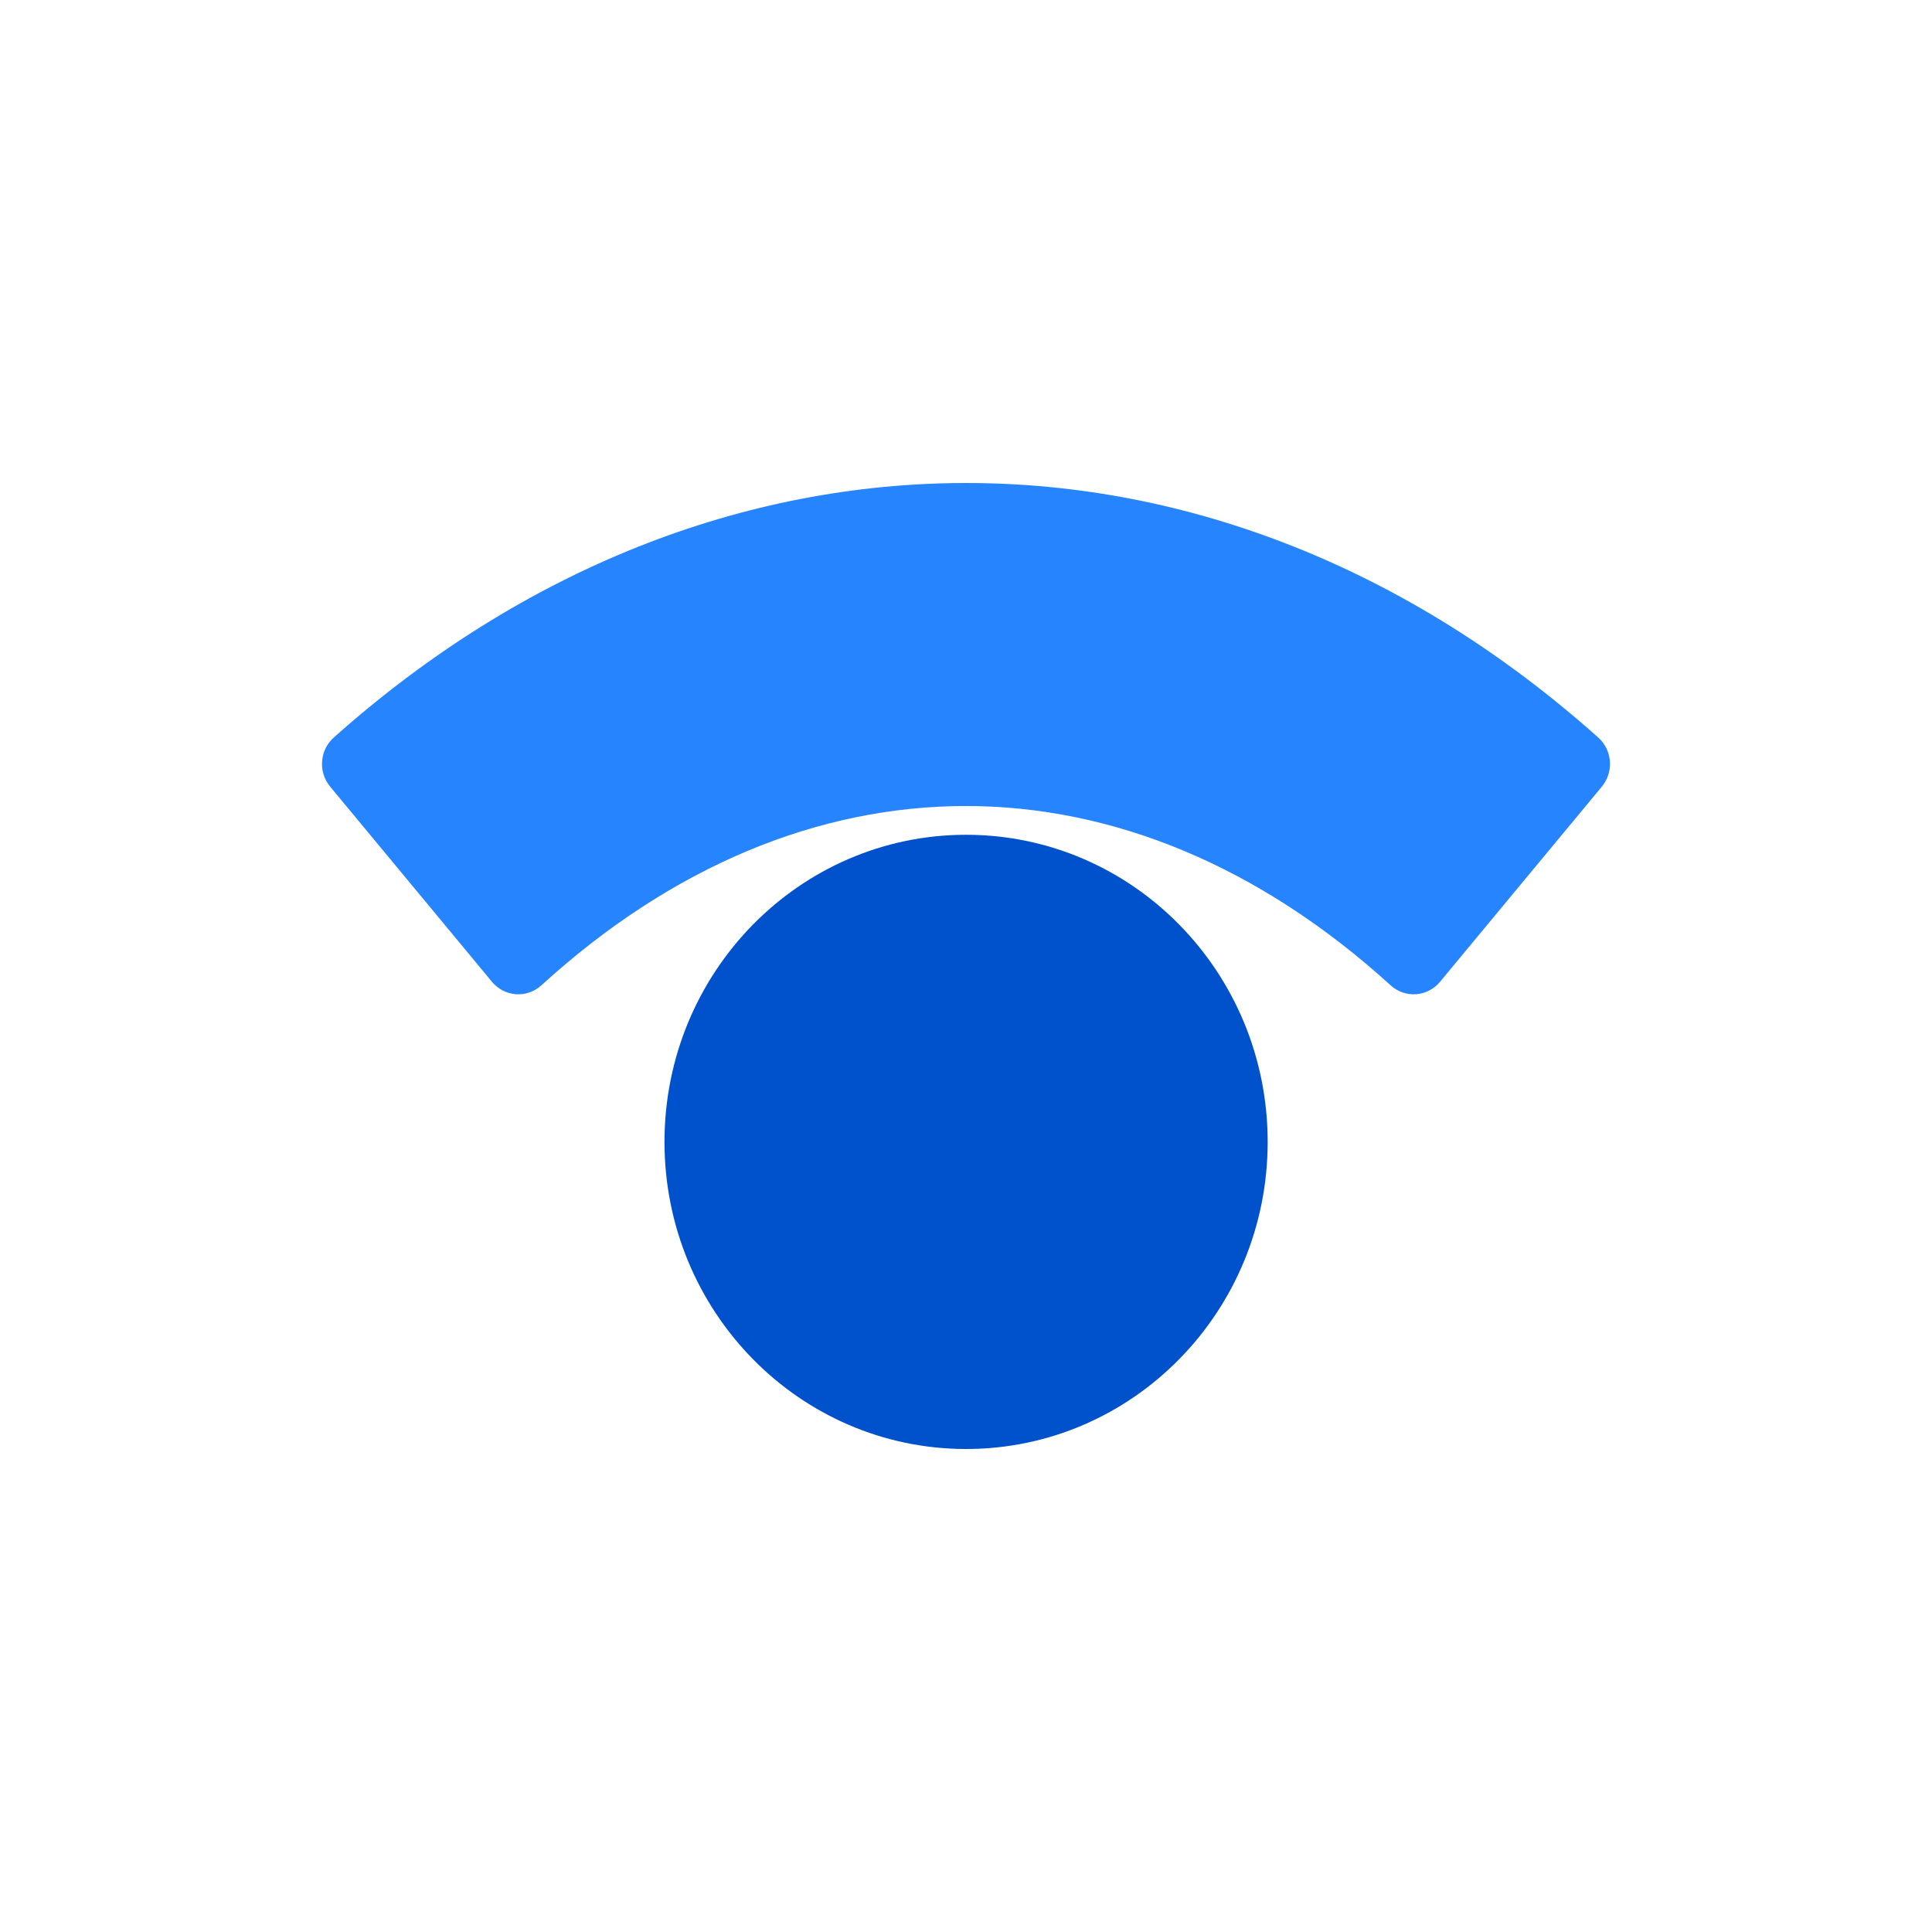<svg width="48" height="48" viewBox="0 0 48 48" fill="none" xmlns="http://www.w3.org/2000/svg">
<path d="M24.002 36C28.14 36 31.495 32.584 31.495 28.37C31.495 24.156 28.14 20.74 24.002 20.74C19.864 20.74 16.509 24.156 16.509 28.37C16.509 32.584 19.864 36 24.002 36Z" fill="url(#paint0_linear_7_141)"/>
<path d="M8.202 19.543L12.225 24.395C12.299 24.483 12.389 24.556 12.49 24.608C12.591 24.661 12.702 24.692 12.815 24.701C12.928 24.709 13.042 24.695 13.15 24.658C13.258 24.621 13.357 24.563 13.443 24.487C19.958 18.538 28.025 18.538 34.557 24.487C34.643 24.563 34.742 24.621 34.85 24.658C34.958 24.695 35.072 24.709 35.185 24.701C35.298 24.692 35.409 24.661 35.51 24.608C35.611 24.556 35.701 24.483 35.775 24.395L39.798 19.543C39.944 19.366 40.016 19.138 39.997 18.909C39.979 18.679 39.872 18.465 39.699 18.316C30.264 9.895 17.753 9.895 8.301 18.316C8.128 18.465 8.021 18.679 8.003 18.909C7.984 19.138 8.056 19.366 8.202 19.543V19.543Z" fill="#2684FF"/>
<defs>
<linearGradient id="paint0_linear_7_141" x1="575.609" y1="1393.11" x2="575.609" y2="920.799" gradientUnits="userSpaceOnUse">
<stop stop-color="#2684FF"/>
<stop offset="0.82" stop-color="#0052CC"/>
</linearGradient>
</defs>
</svg>
